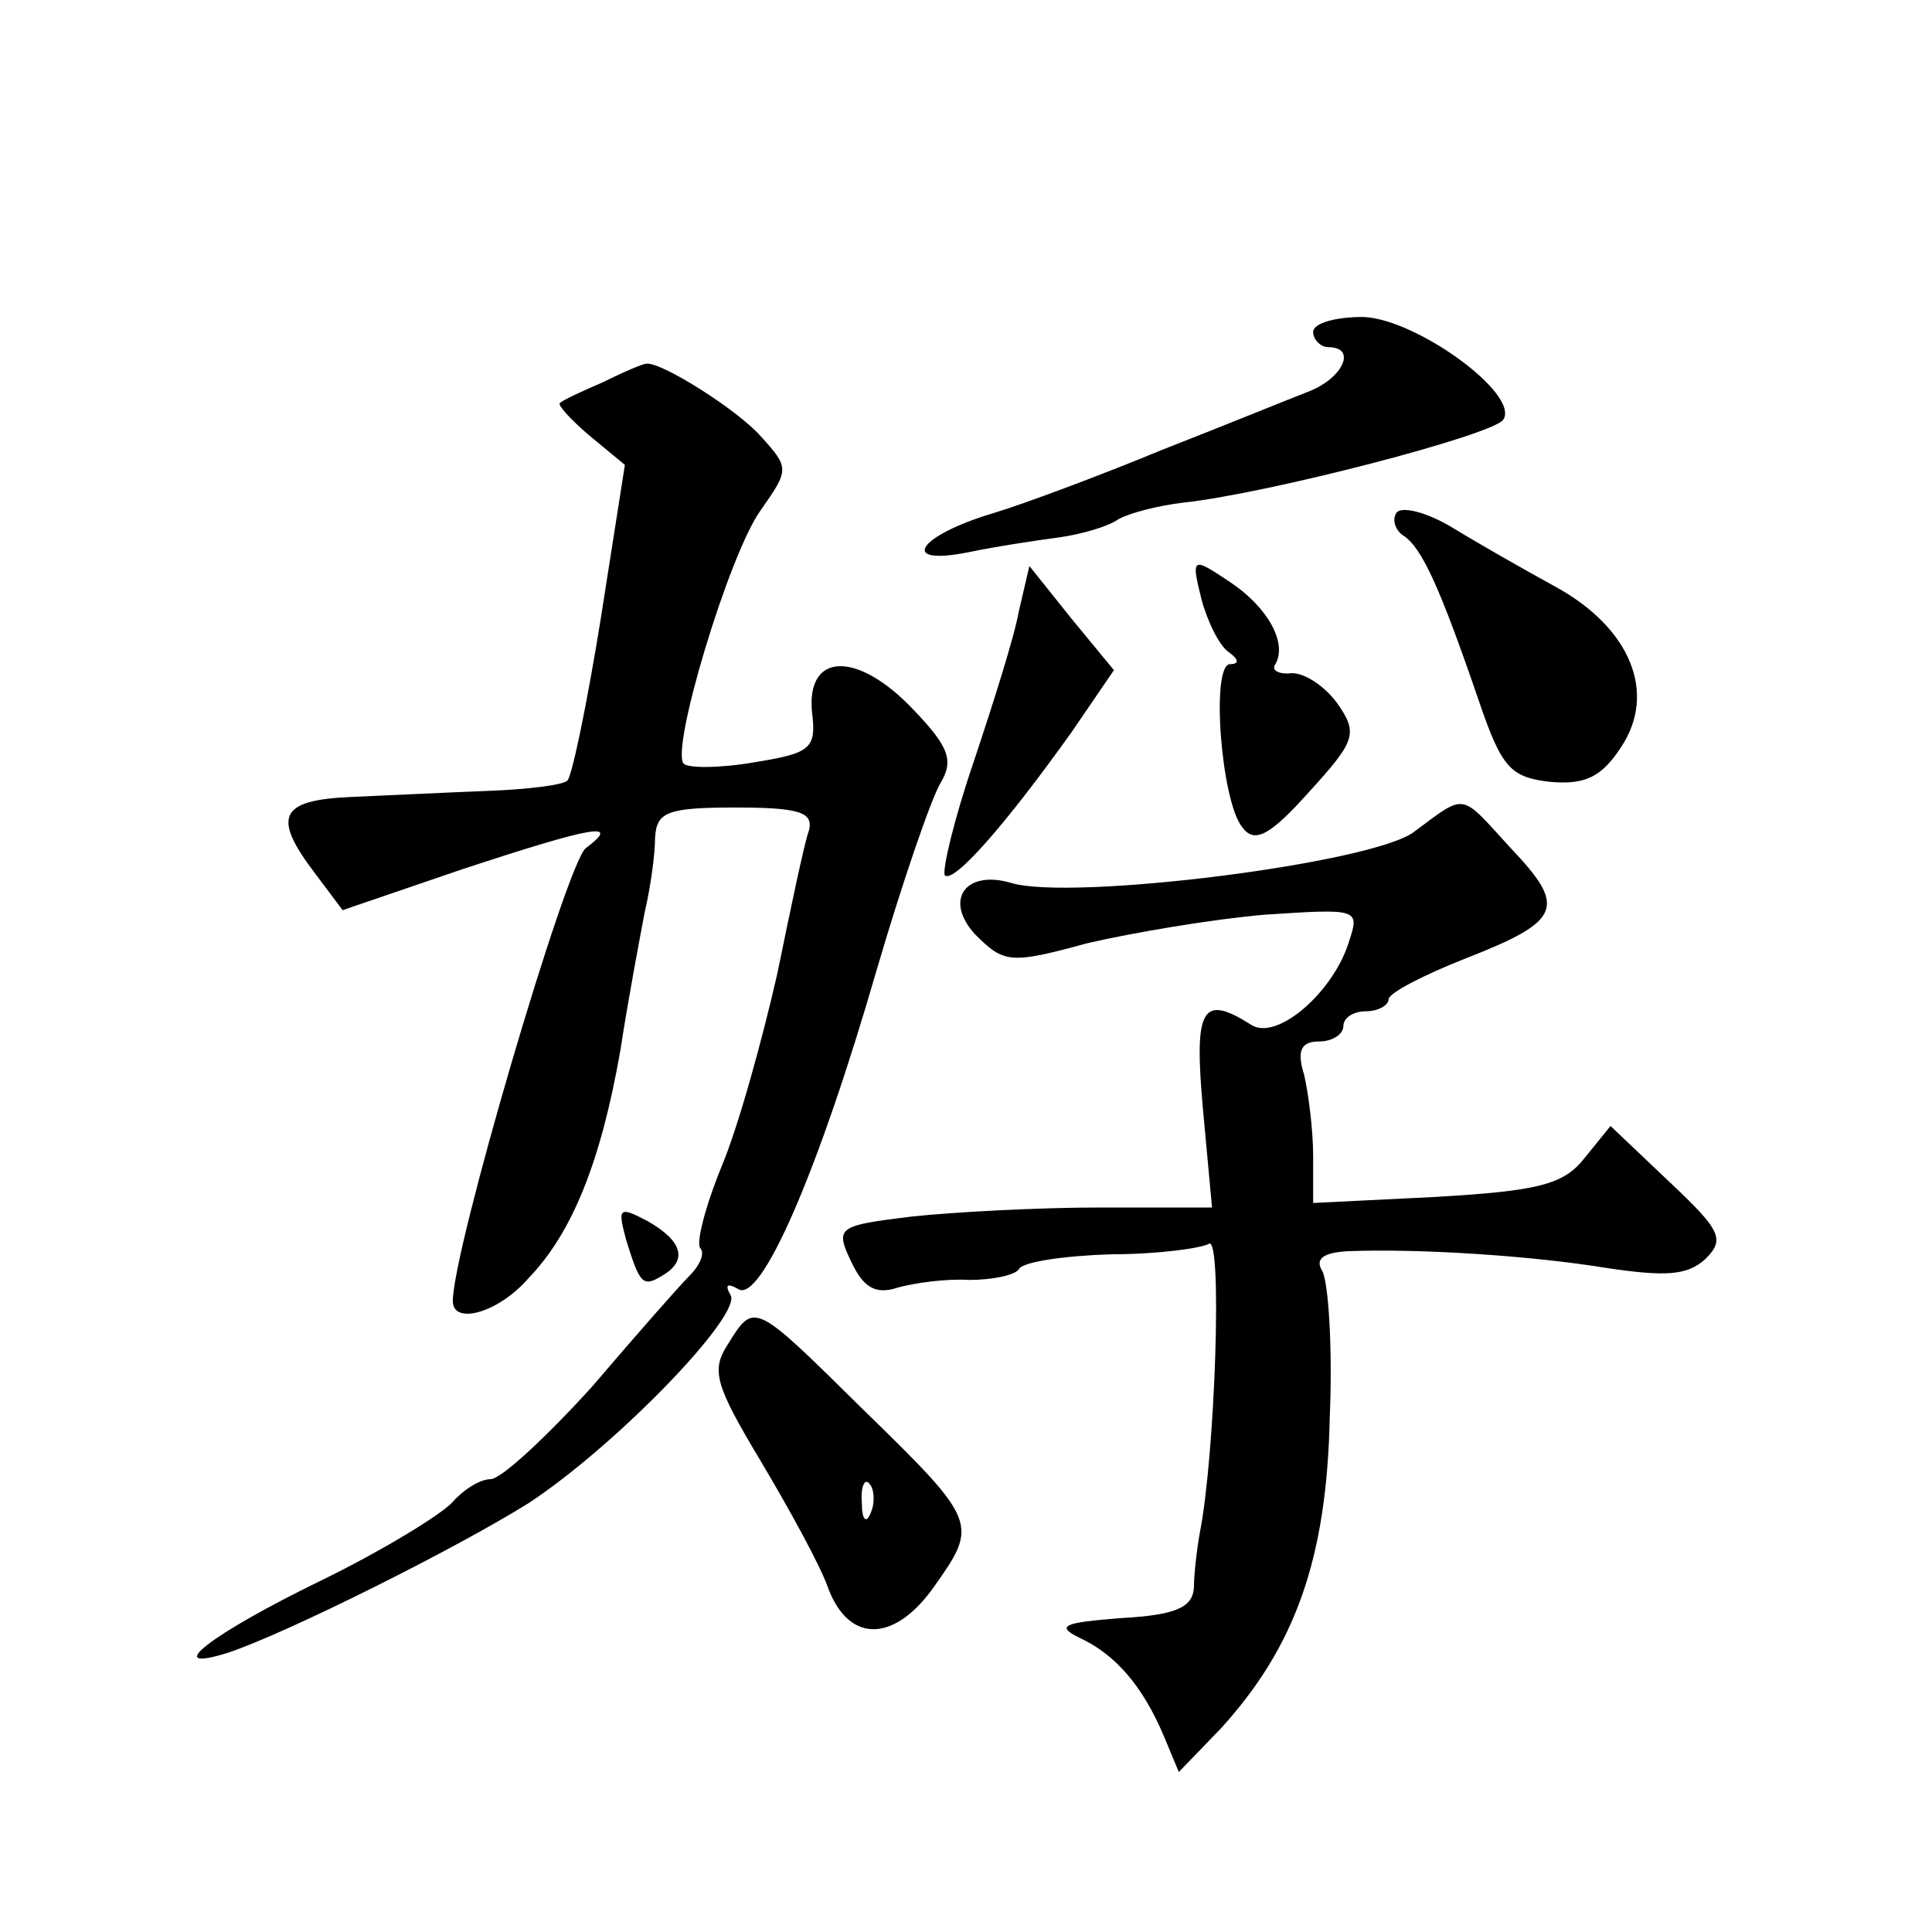 <?xml version="1.0" standalone="no"?>
<!DOCTYPE svg PUBLIC "-//W3C//DTD SVG 20010904//EN"
 "http://www.w3.org/TR/2001/REC-SVG-20010904/DTD/svg10.dtd">
<svg version="1.0" xmlns="http://www.w3.org/2000/svg"
 width="128pt" height="128pt" viewBox="0 0 128 128"
 preserveAspectRatio="xMidYMid meet">
<g transform="translate(0,128) scale(0.1,-0.1)"
fill="#0" stroke="none">
<path d="M870 1060 c0 -5 5 -10 10 -10 19 0 10 -20 -12 -29 -13 -5 -57 -23 -98
-39 -41 -17 -92 -36 -112 -42 -50 -15 -63 -35 -17 -26 19 4 46 8 61 10 14 2 32
7 39 12 7 4 26 9 43 11 56 6 206 45 212 55 11 17 -58 67 -93 68 -18 0 -33 -4 -33
-10z M400 1027 c-14 -6 -27 -12 -29 -14 -2 -1 7 -11 20 -22 l23 -19 -16 -102 c-9
-56 -19 -104 -22 -107 -2 -3 -26 -6 -53 -7 -26 -1 -67 -3 -90 -4 -48 -2 -53 -13
-24 -51 l18 -24 79 27 c88 29 106 32 82 14 -13 -11 -88 -266 -88 -300 0 -16 30
-8 50 15 29 30 48 77 61 151 5 33 13 75 16 91 4 17 7 39 7 50 1 17 8 20 53 20 42
0 52 -3 49 -15 -3 -8 -12 -51 -21 -95 -10 -44 -26 -102 -37 -128 -11 -27 -17 -51
-14 -54 3 -3 0 -11 -7 -18 -7 -7 -36 -40 -65 -74 -30 -33 -60 -61 -67 -61 -7 0
-18 -7 -25 -15 -7 -8 -46 -32 -87 -52 -74 -36 -107 -62 -62 -48 39 13 151 69 199
99 58 38 142 125 134 138 -4 7 -2 8 5 4 15 -10 53 77 92 212 17 58 36 113 42 123
9 15 6 24 -18 49 -37 39 -71 38 -67 -2 3 -24 -1 -27 -38 -33 -23 -4 -44 -4 -47
-1 -9 9 30 139 51 168 19 27 19 28 0 49 -16 18 -67 50 -76 48 -2 0 -14 -5 -28 -12z
M925 940 c-3 -5 0 -12 5 -15 12 -8 24 -34 50 -110 15 -44 21 -50 47 -53 23 -2 34
3 47 23 24 36 6 79 -43 106 -20 11 -50 28 -68 39 -18 11 -35 15 -38 10z M796 883
c4 -15 12 -31 18 -35 7 -5 7 -8 1 -8 -13 0 -6 -91 8 -108 8 -11 18 -6 44 23 31
34 33 39 19 59 -8 11 -21 20 -30 20 -9 -1 -14 2 -11 6 8 14 -5 38 -31 55 -24 16
-25 16 -18 -12z M675 875 c-3 -17 -17 -61 -30 -100 -13 -38 -21 -72 -19 -75 6 -5
39 32 84 95 l28 41 -28 34 -28 35 -7 -30z M937 729 c-27 -21 -227 -46 -267 -34
-30 9 -45 -11 -24 -34 19 -19 23 -20 74 -6 30 7 83 16 118 19 61 4 63 4 56 -17
-10 -34 -48 -67 -65 -56 -33 21 -38 11 -32 -56 l6 -65 -74 0 c-41 0 -97 -3 -125
-6 -49 -6 -51 -7 -40 -30 8 -17 16 -22 31 -17 11 3 32 6 47 5 15 0 30 3 33 7 2
5 30 9 61 10 31 0 60 4 65 7 9 5 4 -140 -6 -191 -2 -11 -4 -28 -4 -37 -1 -13 -12
-18 -48 -20 -38 -3 -44 -5 -28 -13 24 -11 42 -32 56 -65 l10 -24 28 29 c49 54 70
112 72 206 2 47 -1 90 -5 97 -5 8 1 12 16 13 48 2 123 -3 172 -11 40 -6 54 -5 66
6 13 13 10 19 -24 51 l-39 37 -17 -21 c-14 -18 -31 -22 -99 -26 l-81 -4 0 31 c0
17 -3 41 -6 54 -5 16 -2 22 10 22 9 0 16 5 16 10 0 6 7 10 15 10 8 0 15 4 15 8
0 4 23 16 51 27 64 25 67 34 30 73 -34 37 -29 37 -64 11z M415 458 c9 -29 11 -31
24 -23 17 10 13 23 -10 36 -19 10 -20 9 -14 -13z M482 389 c-11 -17 -8 -27 22 -77
19 -32 40 -70 45 -85 14 -36 44 -35 70 2 29 41 29 43 -46 116 -74 73 -73 73 -91
44z m95 -111 c-3 -8 -6 -5 -6 6 -1 11 2 17 5 13 3 -3 4 -12 1 -19z"/>
</g>
</svg>
